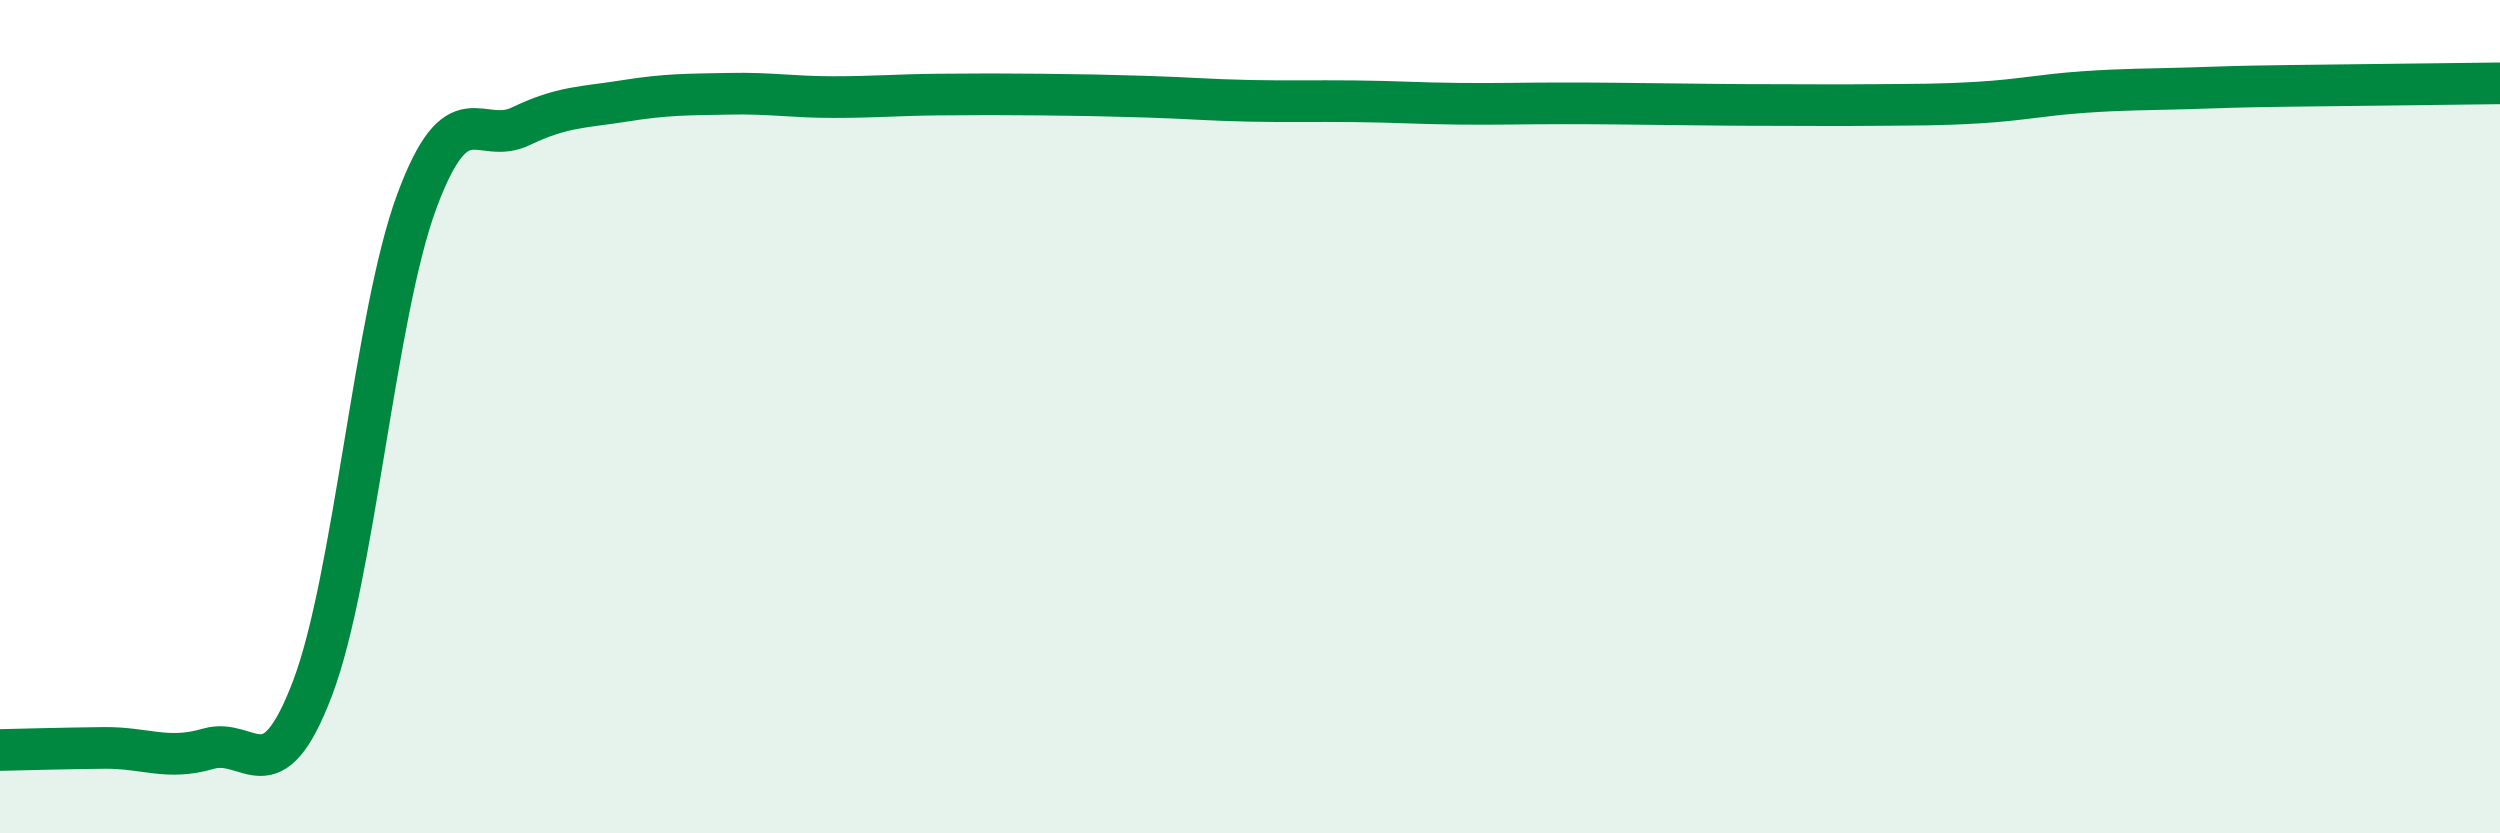 
    <svg width="60" height="20" viewBox="0 0 60 20" xmlns="http://www.w3.org/2000/svg">
      <path
        d="M 0,18 C 0.5,17.99 1.5,17.96 2.5,17.95 C 3.5,17.94 4,18.26 5,17.97 C 6,17.68 6.5,19.15 7.5,16.52 C 8.5,13.89 9,7.54 10,4.84 C 11,2.14 11.5,3.51 12.5,3.03 C 13.5,2.55 14,2.58 15,2.42 C 16,2.26 16.5,2.27 17.5,2.25 C 18.5,2.23 19,2.33 20,2.33 C 21,2.33 21.5,2.28 22.5,2.27 C 23.5,2.26 24,2.26 25,2.27 C 26,2.28 26.5,2.29 27.5,2.32 C 28.5,2.35 29,2.4 30,2.42 C 31,2.44 31.5,2.42 32.5,2.43 C 33.5,2.44 34,2.48 35,2.49 C 36,2.5 36.5,2.48 37.5,2.48 C 38.5,2.48 39,2.49 40,2.5 C 41,2.51 41.5,2.52 42.5,2.52 C 43.5,2.52 44,2.53 45,2.52 C 46,2.51 46.5,2.52 47.5,2.46 C 48.5,2.4 49,2.28 50,2.21 C 51,2.14 51.5,2.15 52.5,2.12 C 53.5,2.09 53.5,2.08 55,2.06 C 56.5,2.04 59,2.01 60,2L60 20L0 20Z"
        fill="#008740"
        opacity="0.1"
        stroke-linecap="round"
        stroke-linejoin="round"
      />
      <path
        d="M 0,18 C 0.5,17.99 1.5,17.96 2.5,17.95 C 3.5,17.94 4,18.26 5,17.97 C 6,17.68 6.5,19.15 7.5,16.52 C 8.5,13.89 9,7.54 10,4.84 C 11,2.14 11.5,3.51 12.5,3.03 C 13.5,2.55 14,2.58 15,2.42 C 16,2.26 16.5,2.27 17.5,2.25 C 18.5,2.23 19,2.33 20,2.33 C 21,2.33 21.5,2.28 22.5,2.27 C 23.5,2.26 24,2.26 25,2.27 C 26,2.28 26.5,2.29 27.5,2.32 C 28.5,2.35 29,2.4 30,2.42 C 31,2.44 31.5,2.42 32.5,2.43 C 33.5,2.44 34,2.48 35,2.49 C 36,2.5 36.5,2.48 37.5,2.48 C 38.5,2.48 39,2.49 40,2.5 C 41,2.51 41.5,2.52 42.5,2.52 C 43.5,2.52 44,2.53 45,2.52 C 46,2.51 46.5,2.52 47.5,2.46 C 48.5,2.4 49,2.28 50,2.21 C 51,2.14 51.5,2.15 52.5,2.12 C 53.5,2.09 53.5,2.08 55,2.06 C 56.5,2.04 59,2.01 60,2"
        stroke="#008740"
        stroke-width="1"
        fill="none"
        stroke-linecap="round"
        stroke-linejoin="round"
      />
    </svg>
  